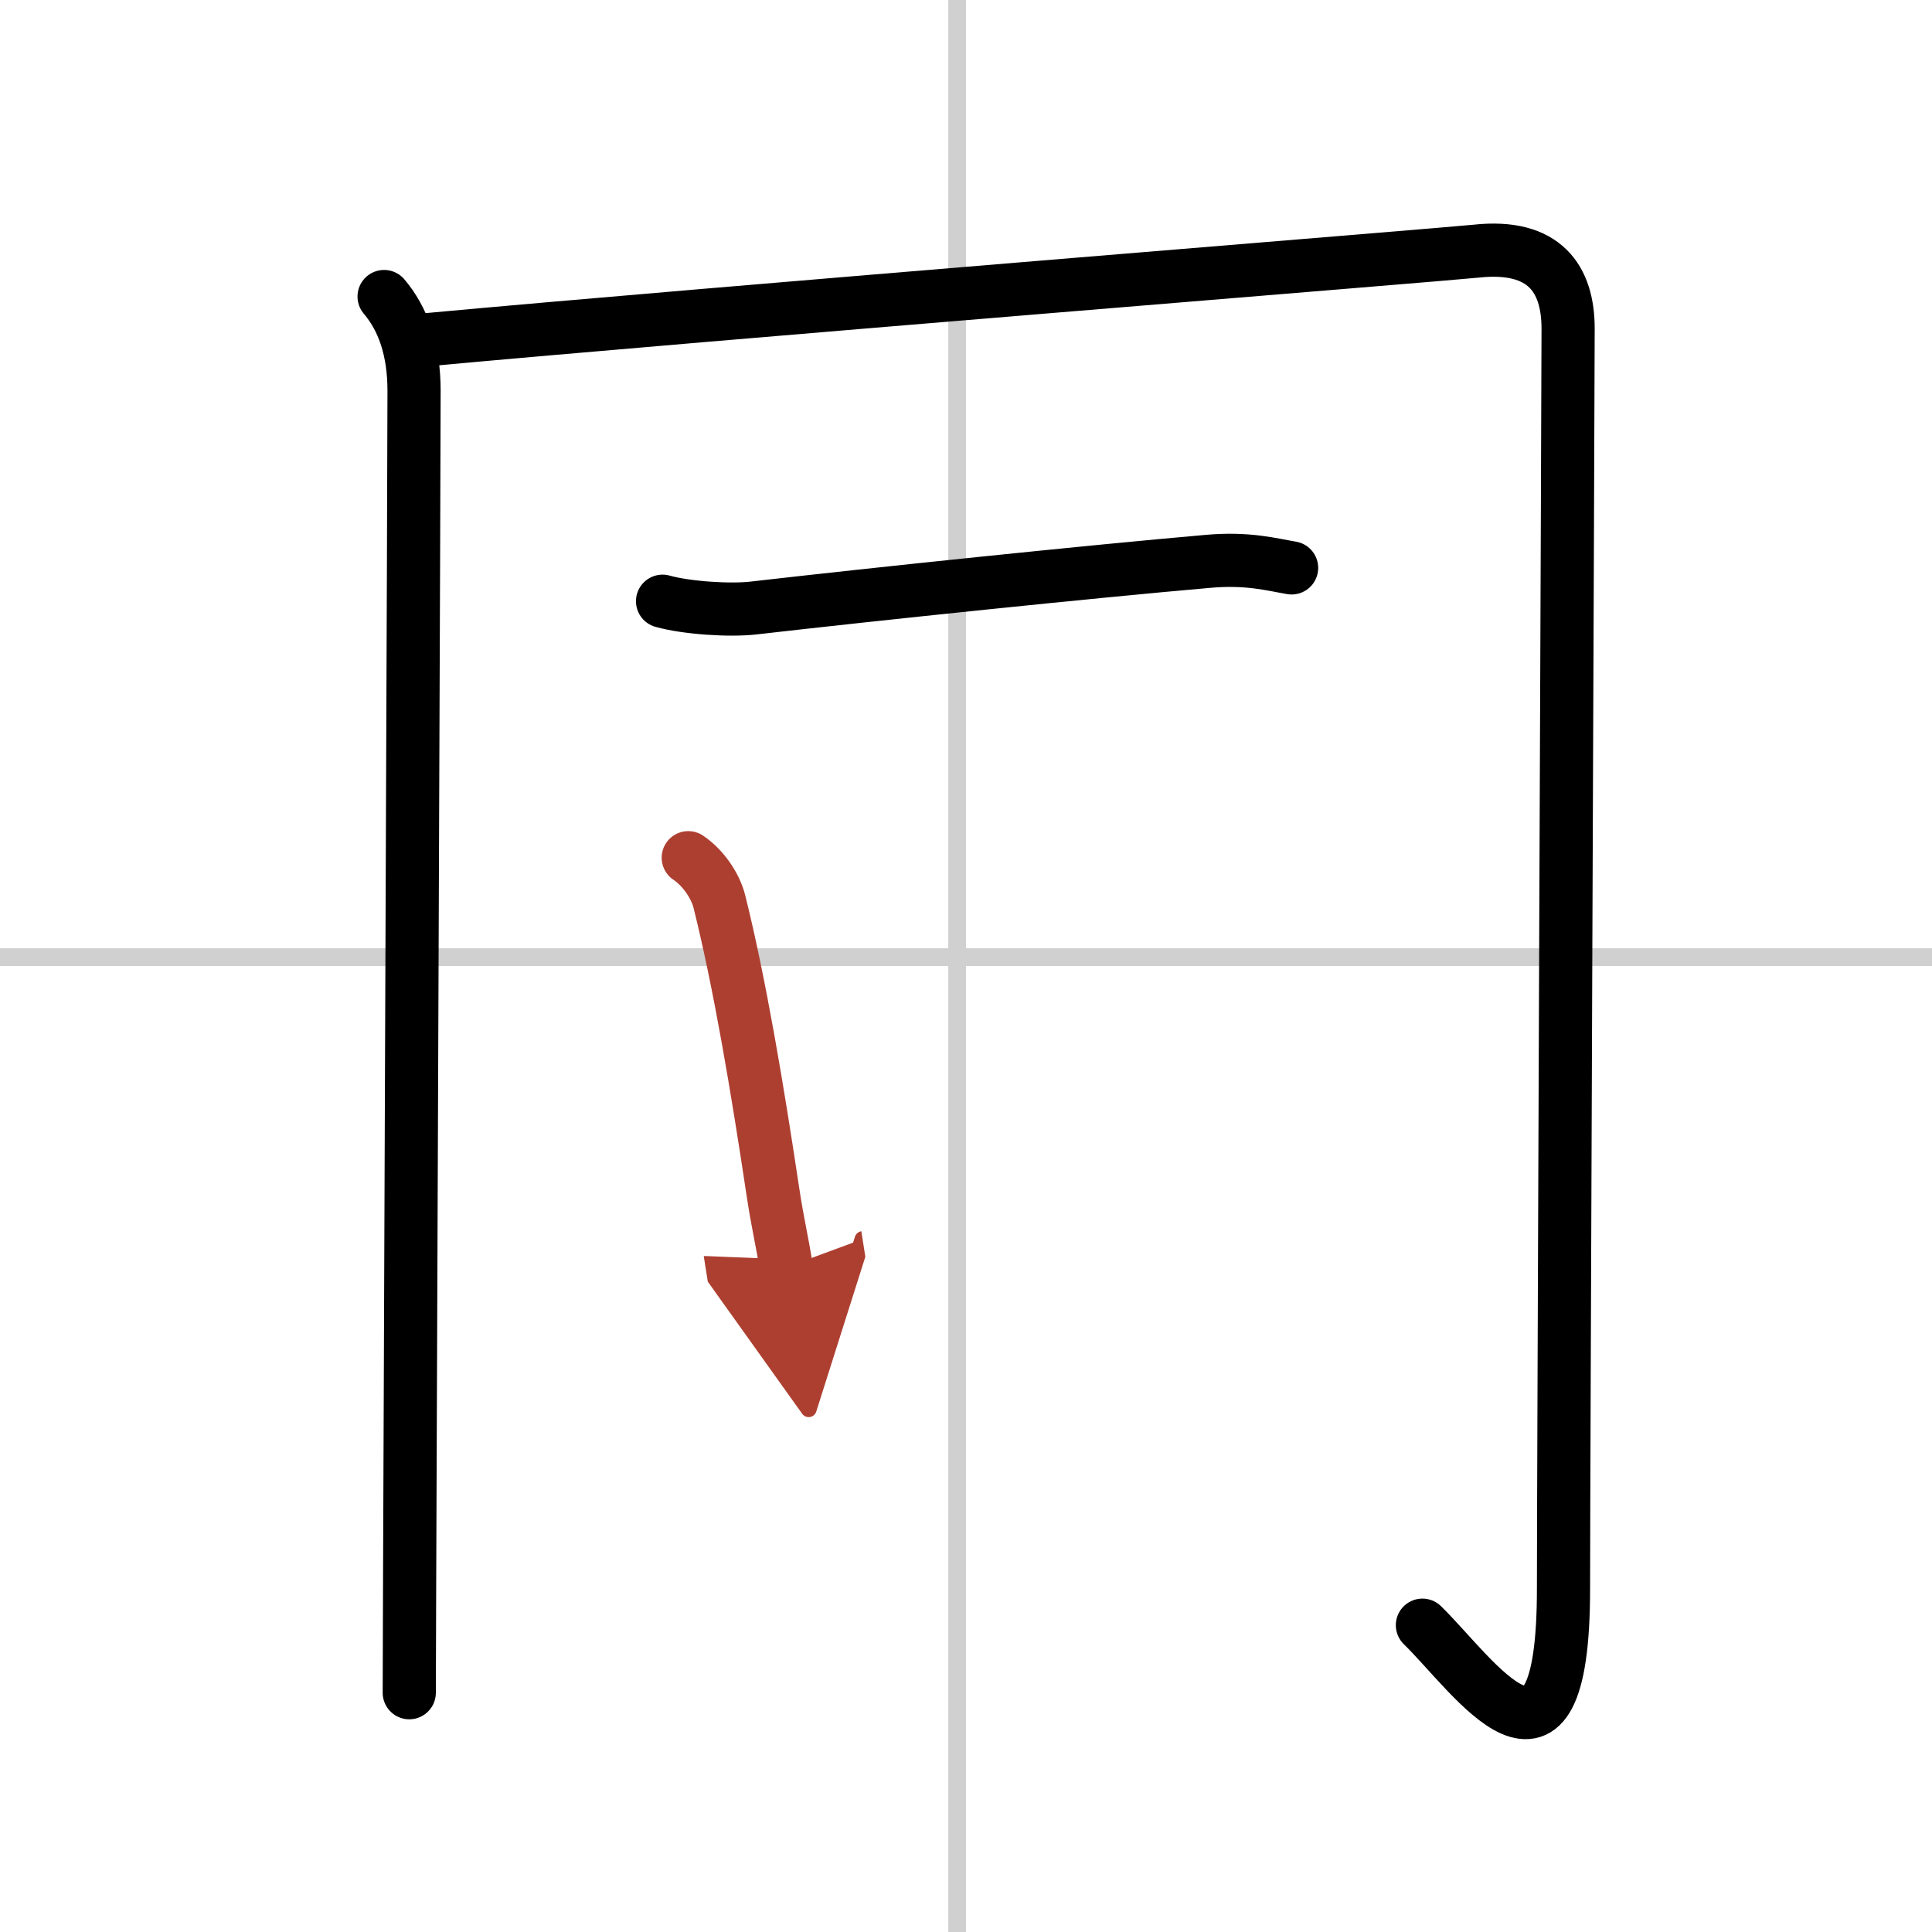 <svg width="400" height="400" viewBox="0 0 109 109" xmlns="http://www.w3.org/2000/svg"><defs><marker id="a" markerWidth="4" orient="auto" refX="1" refY="5" viewBox="0 0 10 10"><polyline points="0 0 10 5 0 10 1 5" fill="#ad3f31" stroke="#ad3f31"/></marker></defs><g fill="none" stroke="#000" stroke-linecap="round" stroke-linejoin="round" stroke-width="3"><rect width="100%" height="100%" fill="#fff" stroke="#fff"/><line x1="54" x2="54" y2="109" stroke="#d0d0d0" stroke-width="1"/><line x2="109" y1="54" y2="54" stroke="#d0d0d0" stroke-width="1"/><path d="m21.67 16.73c1.08 1.27 1.69 3.02 1.69 5.32 0 4.15-0.19 49.87-0.25 67.2-0.01 3.37-0.02 5.63-0.02 6.25"/><path d="m24.04 19.17c15.63-1.45 57.69-4.83 59.24-5 3.88-0.42 5.19 1.58 5.19 4.37 0 2.54-0.26 65.26-0.26 71.1 0 12.6-5.08 4.85-7.96 2.05"/><path d="m37.38 33.92c1.35 0.38 3.82 0.54 5.16 0.38 6.96-0.8 18.96-2.05 25.62-2.63 2.23-0.2 3.59 0.18 4.71 0.37"/><path d="m38.83 48.39c0.82 0.55 1.53 1.56 1.76 2.49 1.15 4.62 2.13 10.46 3.01 16.32 0.27 1.8 0.52 2.78 0.76 4.3" marker-end="url(#a)" stroke="#ad3f31"/></g></svg>
